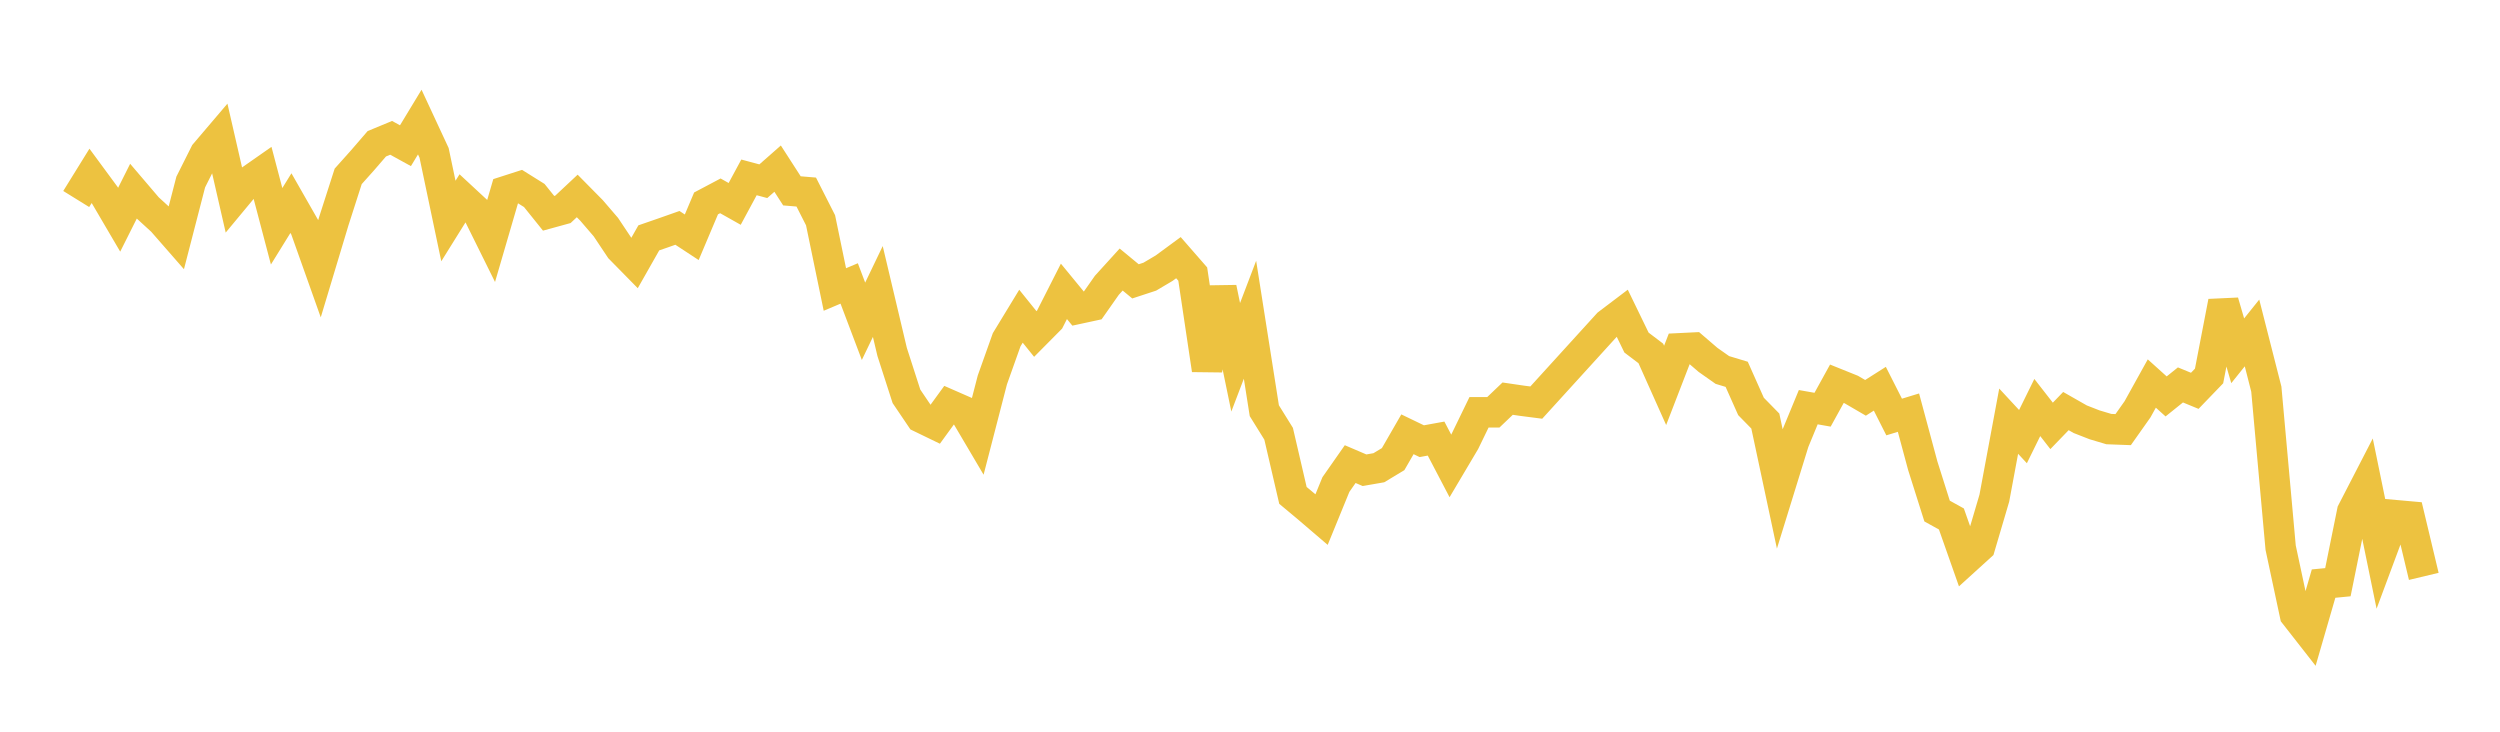 <svg width="164" height="48" xmlns="http://www.w3.org/2000/svg" xmlns:xlink="http://www.w3.org/1999/xlink"><path fill="none" stroke="rgb(237,194,64)" stroke-width="2" d="M5,13.055L5.939,11.538L6.878,12.813L7.817,14.414L8.756,12.541L9.695,13.642L10.634,14.501L11.573,15.575L12.512,11.941L13.451,10.068L14.39,8.965L15.329,13.062L16.268,11.931L17.207,11.275L18.146,14.844L19.085,13.325L20.024,14.969L20.963,17.611L21.902,14.493L22.841,11.57L23.78,10.52L24.72,9.431L25.659,9.042L26.598,9.558L27.537,8.008L28.476,10.028L29.415,14.498L30.354,12.99L31.293,13.861L32.232,15.757L33.171,12.539L34.11,12.237L35.049,12.824L35.988,13.992L36.927,13.734L37.866,12.854L38.805,13.805L39.744,14.897L40.683,16.305L41.622,17.26L42.561,15.604L43.5,15.279L44.439,14.948L45.378,15.565L46.317,13.344L47.256,12.847L48.195,13.376L49.134,11.636L50.073,11.888L51.012,11.062L51.951,12.52L52.89,12.599L53.829,14.45L54.768,18.991L55.707,18.594L56.646,21.077L57.585,19.122L58.524,23.085L59.463,25.999L60.402,27.388L61.341,27.843L62.28,26.552L63.22,26.964L64.159,28.556L65.098,24.925L66.037,22.287L66.976,20.744L67.915,21.91L68.854,20.963L69.793,19.113L70.732,20.256L71.671,20.053L72.61,18.715L73.549,17.682L74.488,18.457L75.427,18.149L76.366,17.593L77.305,16.903L78.244,17.979L79.183,24.262L80.122,18.892L81.061,23.439L82,20.975L82.939,26.941L83.878,28.454L84.817,32.498L85.756,33.281L86.695,34.084L87.634,31.788L88.573,30.445L89.512,30.847L90.451,30.684L91.39,30.118L92.329,28.489L93.268,28.942L94.207,28.771L95.146,30.565L96.085,28.981L97.024,27.047L97.963,27.047L98.902,26.151L99.841,26.289L100.78,26.41L105.476,21.248L106.415,20.537L107.354,22.472L108.293,23.184L109.232,25.282L110.171,22.85L111.11,22.804L112.049,23.61L112.988,24.271L113.927,24.555L114.866,26.662L115.805,27.621L116.744,32.025L117.683,28.986L118.622,26.711L119.561,26.877L120.5,25.173L121.439,25.551L122.378,26.098L123.317,25.501L124.256,27.356L125.195,27.069L126.134,30.555L127.073,33.525L128.012,34.045L128.951,36.712L129.89,35.859L130.829,32.676L131.768,27.629L132.707,28.642L133.646,26.733L134.585,27.938L135.524,26.966L136.463,27.501L137.402,27.868L138.341,28.148L139.28,28.183L140.22,26.853L141.159,25.159L142.098,26.005L143.037,25.251L143.976,25.638L144.915,24.664L145.854,19.797L146.793,23.012L147.732,21.842L148.671,25.528L149.61,35.926L150.549,40.321L151.488,41.522L152.427,38.284L153.366,38.193L154.305,33.559L155.244,31.74L156.183,36.316L157.122,33.795L158.061,33.879L159,37.81"></path></svg>